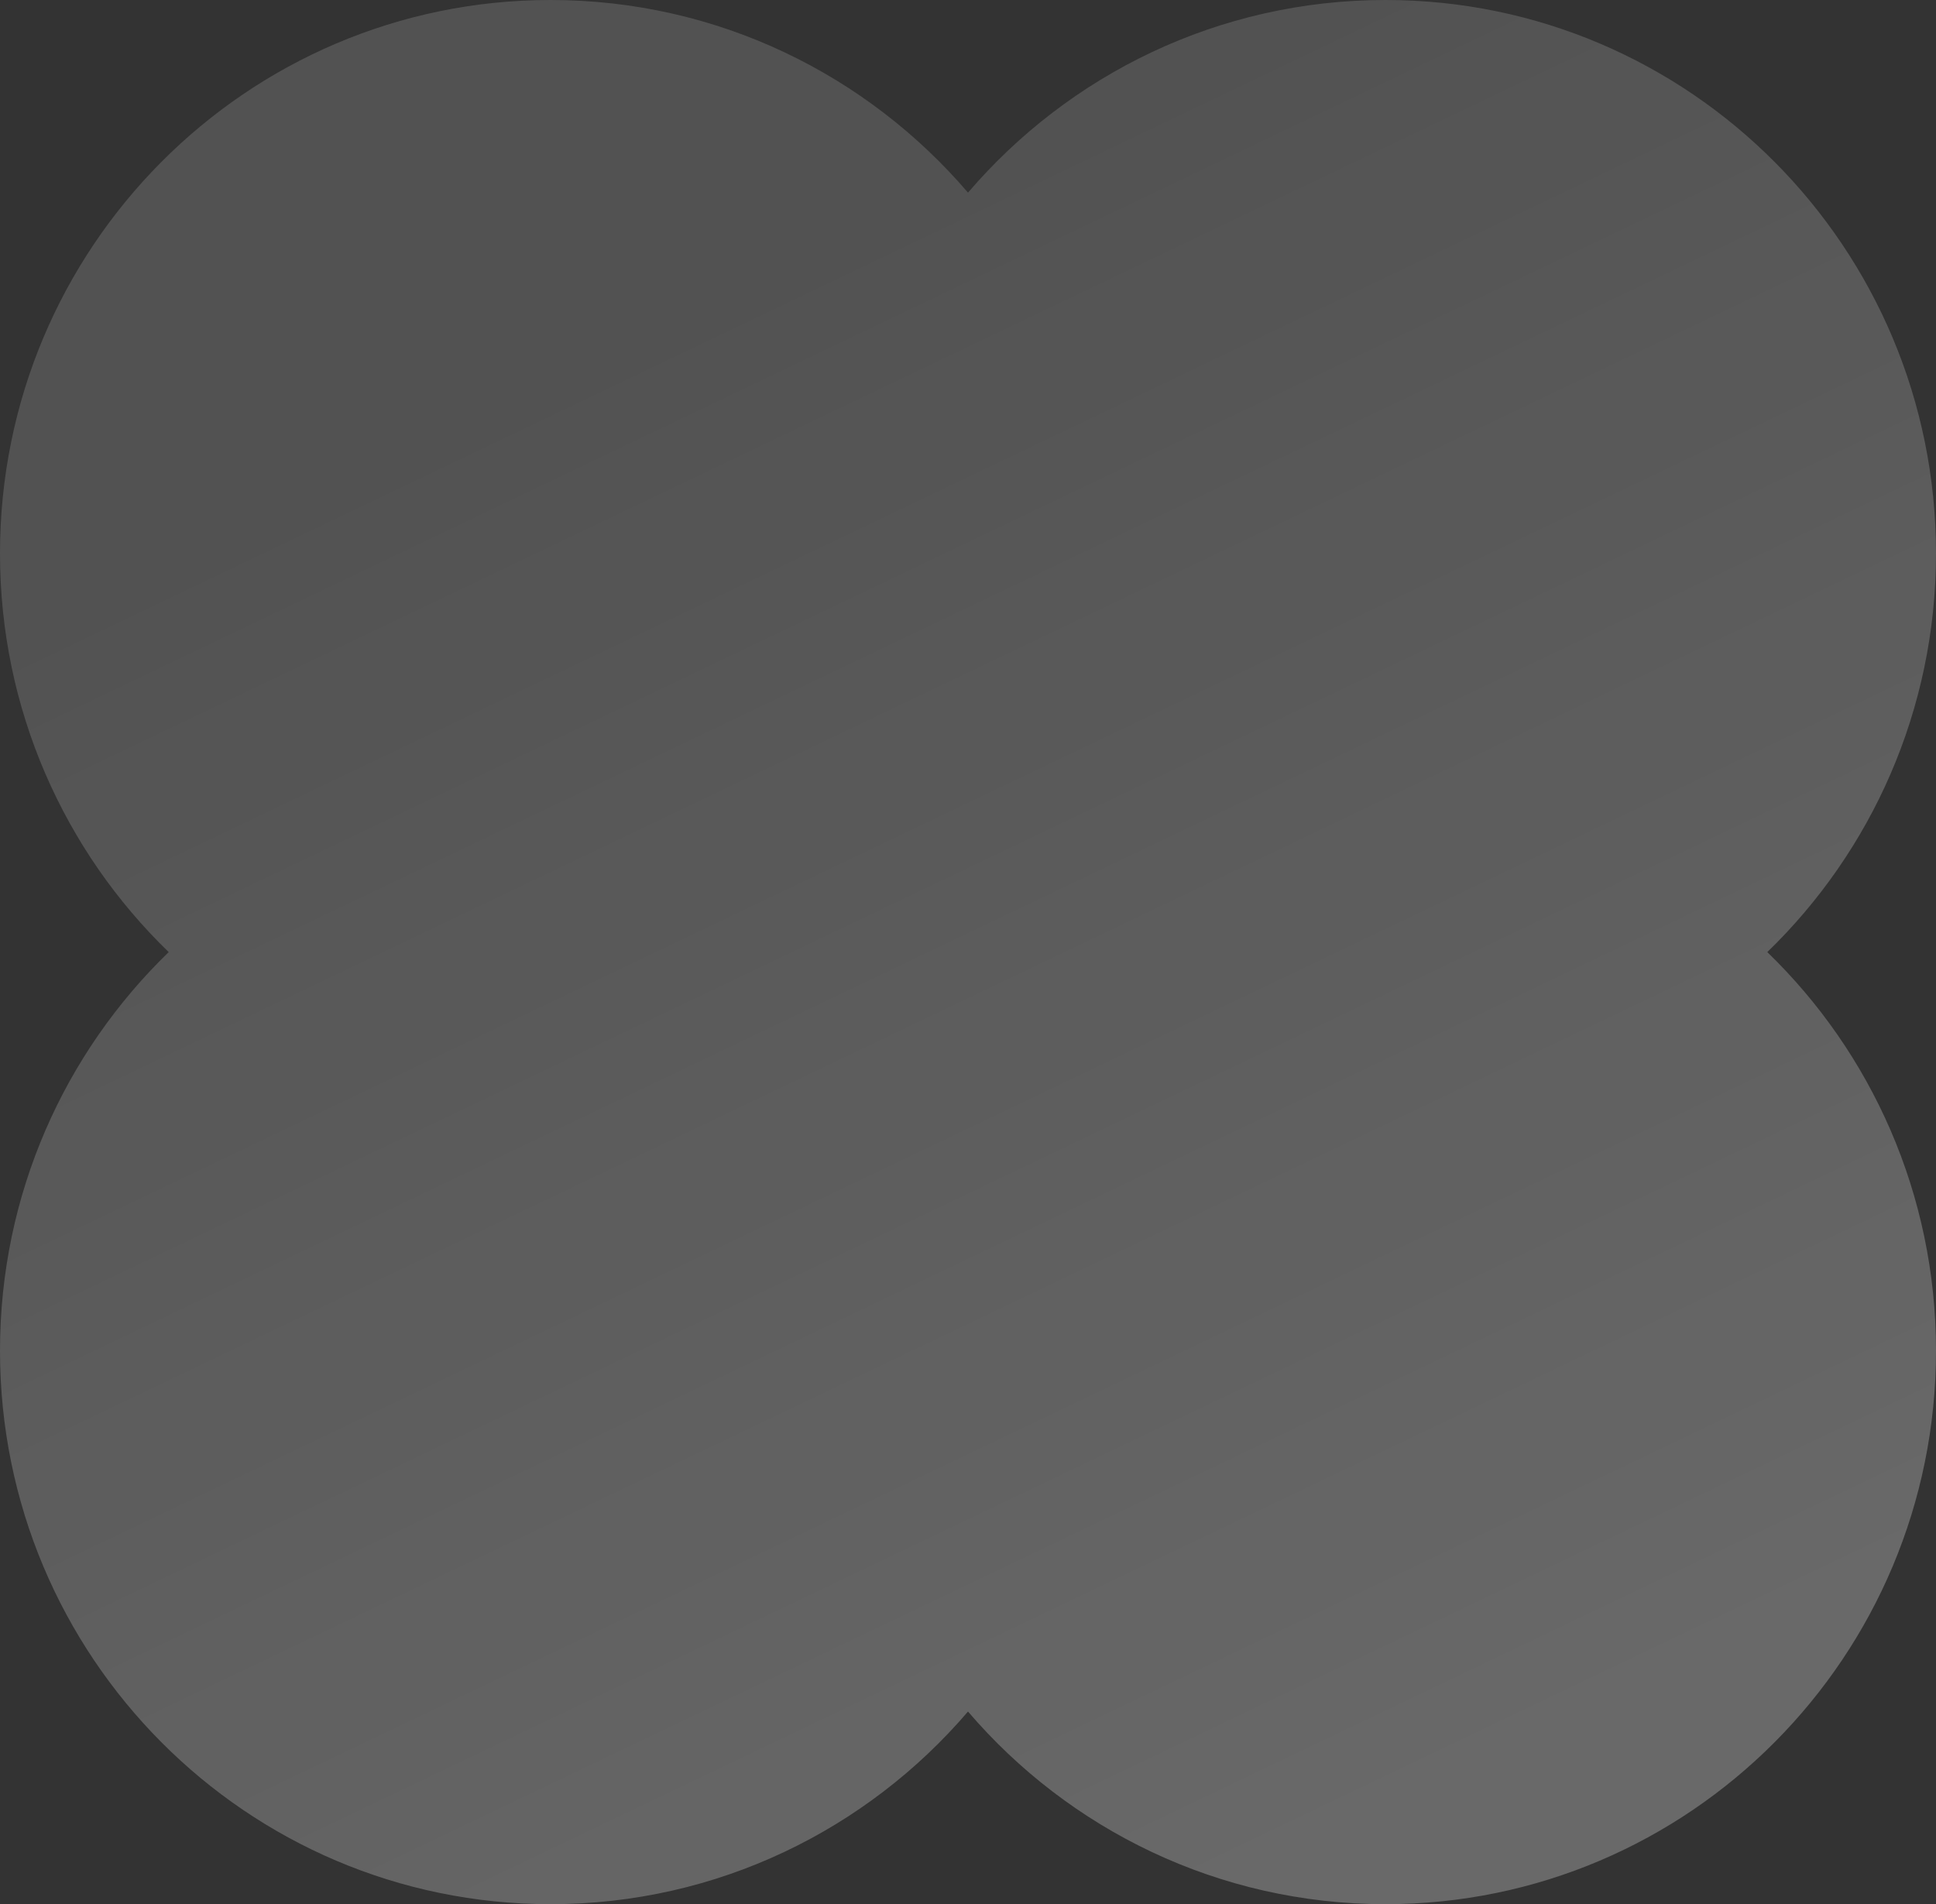 <?xml version="1.0" encoding="UTF-8"?> <svg xmlns="http://www.w3.org/2000/svg" width="368" height="362" viewBox="0 0 368 362" fill="none"><rect x="0" y="0" width="368" height="362" fill="#333333" stroke="none"/><path fill-rule="evenodd" clip-rule="evenodd" d="M335.932 181C355.701 161.861 368 134.978 368 105.208C368 47.103 321.149 0 263.355 0C231.624 0 203.191 14.199 184 36.623C164.809 14.199 136.376 0 104.645 0C46.851 0 0 47.103 0 105.208C0 134.978 12.3 161.861 32.068 181C12.3 200.139 0 227.022 0 256.792C0 314.897 46.851 362 104.645 362C136.376 362 164.809 347.801 184 325.378C203.191 347.801 231.624 362 263.355 362C321.149 362 368 314.897 368 256.792C368 227.022 355.701 200.139 335.932 181Z" fill="url(#paint0_linear_1678_404)" fill-opacity="0.3"></path><defs><linearGradient id="paint0_linear_1678_404" x1="300.686" y1="320.439" x2="154.358" y2="14.369" gradientUnits="userSpaceOnUse"><stop stop-color="white" stop-opacity="0.87"></stop><stop offset="0.907" stop-color="white" stop-opacity="0.51"></stop></linearGradient></defs></svg> 